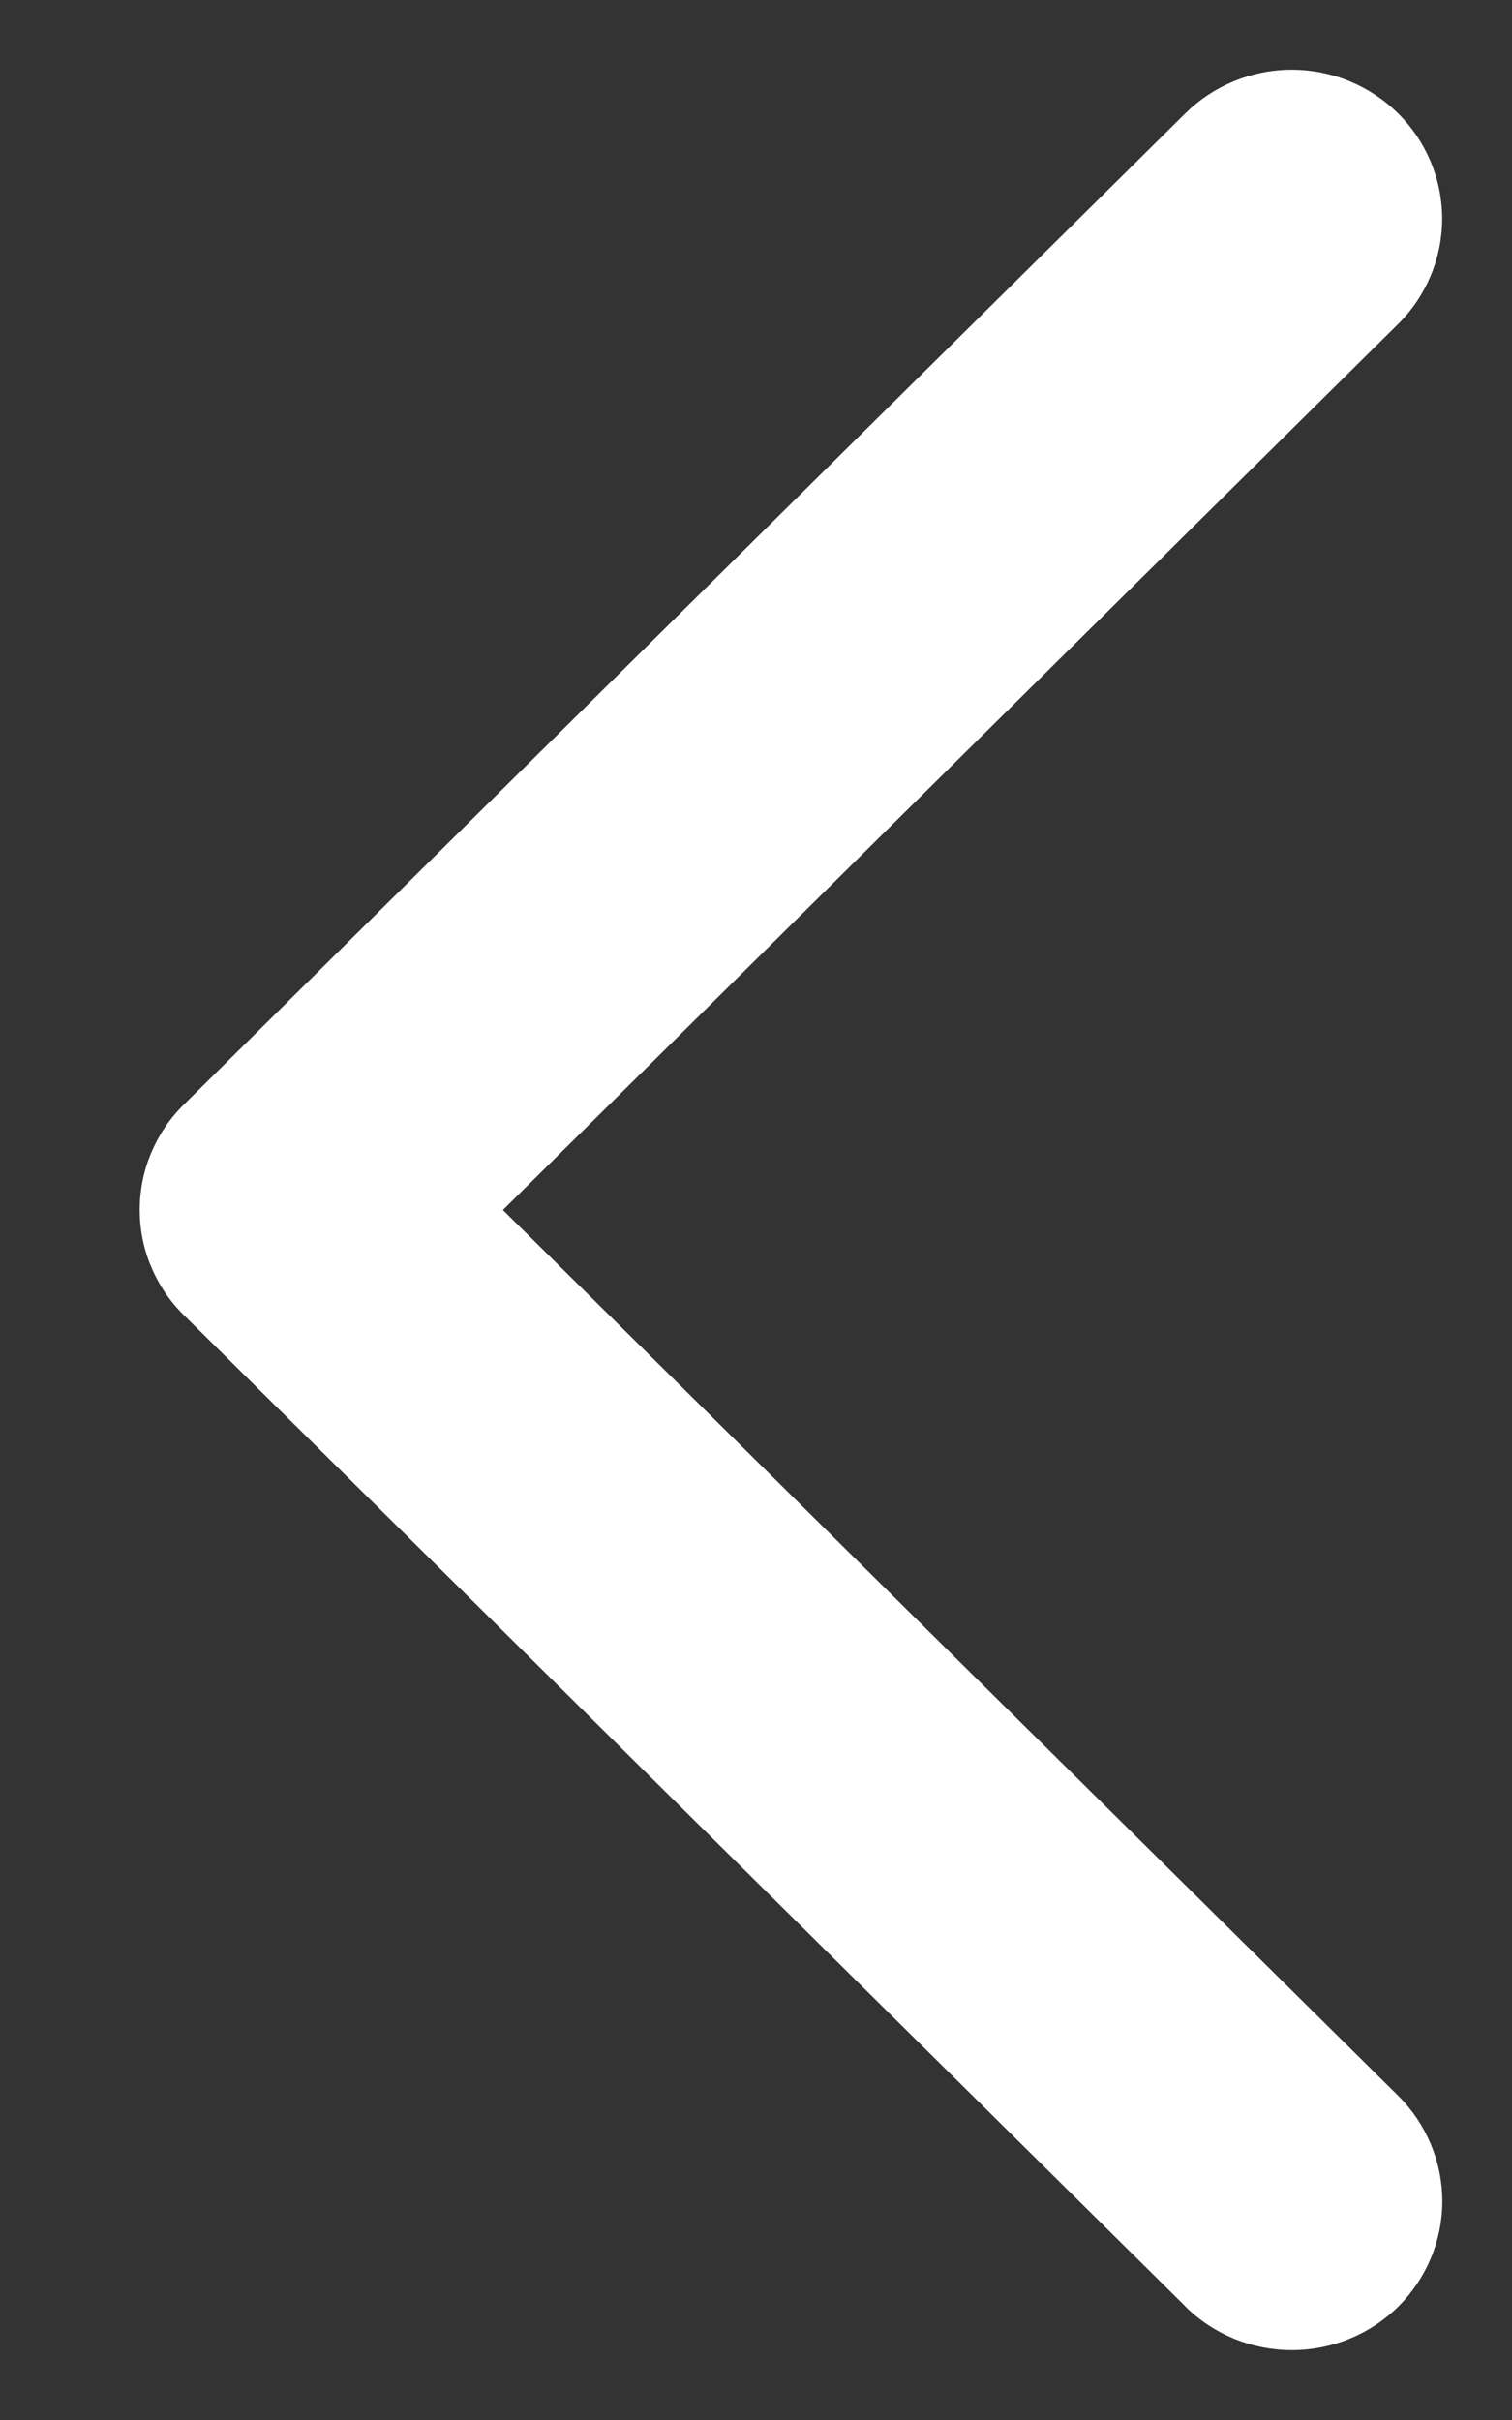 <svg width="10" height="16" viewBox="0 0 10 16" fill="none" xmlns="http://www.w3.org/2000/svg">
<rect x="0" y="0" width="10" height="16" fill="#333333" stroke="none"/>
<path d="M7.839 15.248L1.216 8.695C1.123 8.604 1.05 8.495 1 8.376C0.949 8.257 0.924 8.128 0.924 7.999C0.924 7.87 0.949 7.742 1 7.622C1.05 7.503 1.123 7.394 1.216 7.303L7.839 0.75C8.026 0.565 8.279 0.461 8.543 0.461C8.807 0.461 9.06 0.565 9.247 0.75C9.433 0.934 9.538 1.185 9.538 1.446C9.538 1.707 9.433 1.958 9.247 2.142L3.326 8L9.248 13.857C9.434 14.042 9.539 14.293 9.539 14.554C9.539 14.815 9.434 15.065 9.248 15.25C9.061 15.435 8.808 15.538 8.544 15.538C8.28 15.538 8.027 15.435 7.84 15.25L7.839 15.248Z" fill="white"/>
</svg>
